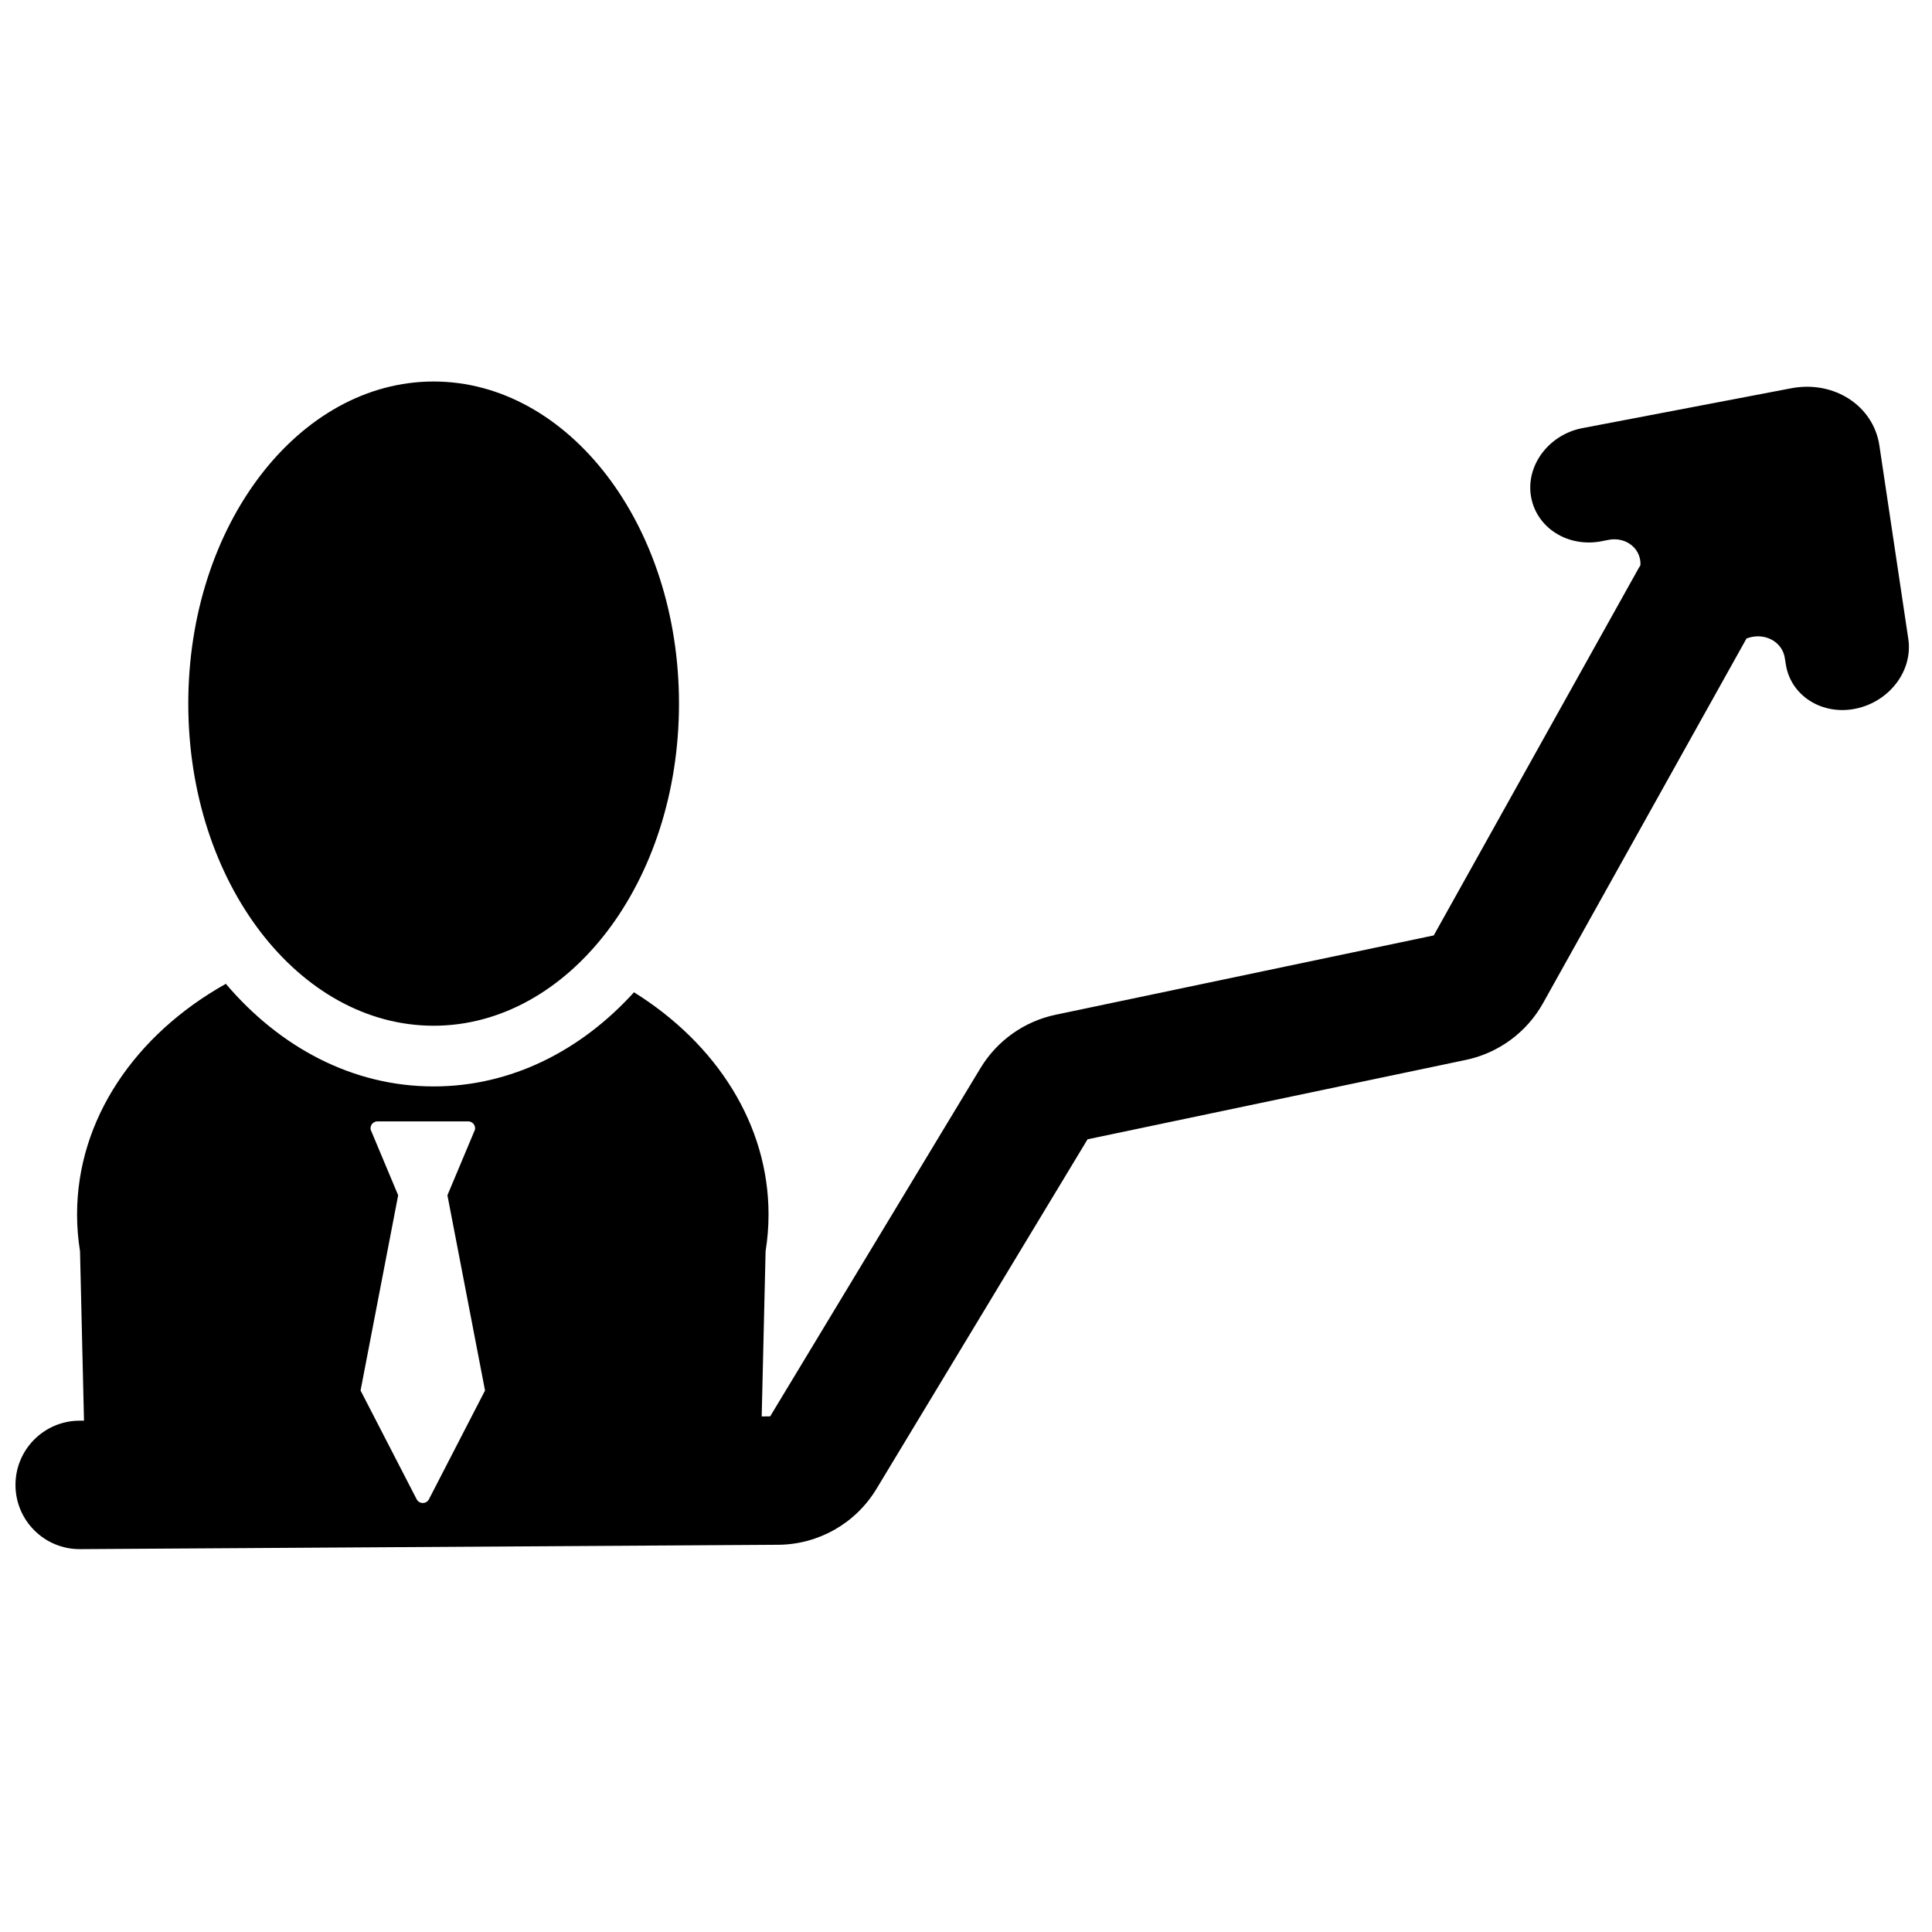 <?xml version="1.0" encoding="UTF-8"?>
<!-- Uploaded to: ICON Repo, www.iconrepo.com, Generator: ICON Repo Mixer Tools -->
<svg width="800px" height="800px" version="1.1" viewBox="144 144 512 512" xmlns="http://www.w3.org/2000/svg">
 <defs>
  <clipPath id="a">
   <path d="m148.09 245h501.91v310h-501.91z"/>
  </clipPath>
 </defs>
 <g clip-path="url(#a)">
  <path d="m166.26 520.49-1.055-44.902c-0.52-3.219-0.781-6.477-0.781-9.762 0-25.168 15.363-47.617 39.426-61.102 14.316 16.84 33.594 27.191 55.066 27.191 20.508 0 39.012-9.438 53.102-24.953 21.934 13.68 35.652 35.09 35.652 58.863 0 3.285-0.262 6.543-0.781 9.762l-1.031 43.785 2.242-0.016 55.734-92.293c4.394-7.277 11.617-12.402 19.934-14.148l100.19-21.02 54.238-97.211c0.172-0.312 0.355-0.613 0.543-0.91 0.113-2.223-0.91-4.391-2.938-5.707-1.59-1.027-3.59-1.387-5.555-0.992l-1.68 0.336c-8.988 1.797-17.383-3.469-18.828-11.809-1.41-8.145 4.547-16.238 13.309-18.086 0.109-0.02 0.219-0.043 0.328-0.062l55.344-10.562c11.305-2.152 21.75 4.629 23.332 15.148l7.668 51.273c1.254 8.379-4.914 16.586-13.883 18.48-8.812 1.859-17.109-3.273-18.531-11.465-0.008-0.059-0.02-0.113-0.027-0.172l-0.293-1.82c-0.625-3.894-4.531-6.375-8.719-5.539-0.492 0.098-0.969 0.238-1.43 0.418l-53.91 96.621c-4.32 7.742-11.785 13.234-20.461 15.055l-100.25 21.035-55.953 92.66c-5.512 9.125-15.375 14.73-26.035 14.797l-185 1.156c-9.398 0.059-17.066-7.516-17.125-16.914-0.059-9.402 7.516-17.07 16.914-17.129zm92.656-104.66c-35.684 0-65.02-37.902-65.02-85.363 0-47.461 29.336-85.363 65.02-85.363 35.688 0 65.023 37.902 65.023 85.363 0 47.461-29.336 85.363-65.023 85.363zm-1.242 125.49 14.863-28.82-9.965-51.742 7.293-17.371c0.207-0.992-0.43-1.965-1.418-2.172-0.125-0.023-0.25-0.035-0.375-0.035h-24.047c-1.012 0-1.832 0.82-1.832 1.832 0 0.125 0.016 0.25 0.039 0.371l7.285 17.375-9.965 51.742 14.863 28.82c0.465 0.898 1.57 1.254 2.469 0.789 0.34-0.176 0.613-0.449 0.789-0.789z"/>
 </g>
</svg>